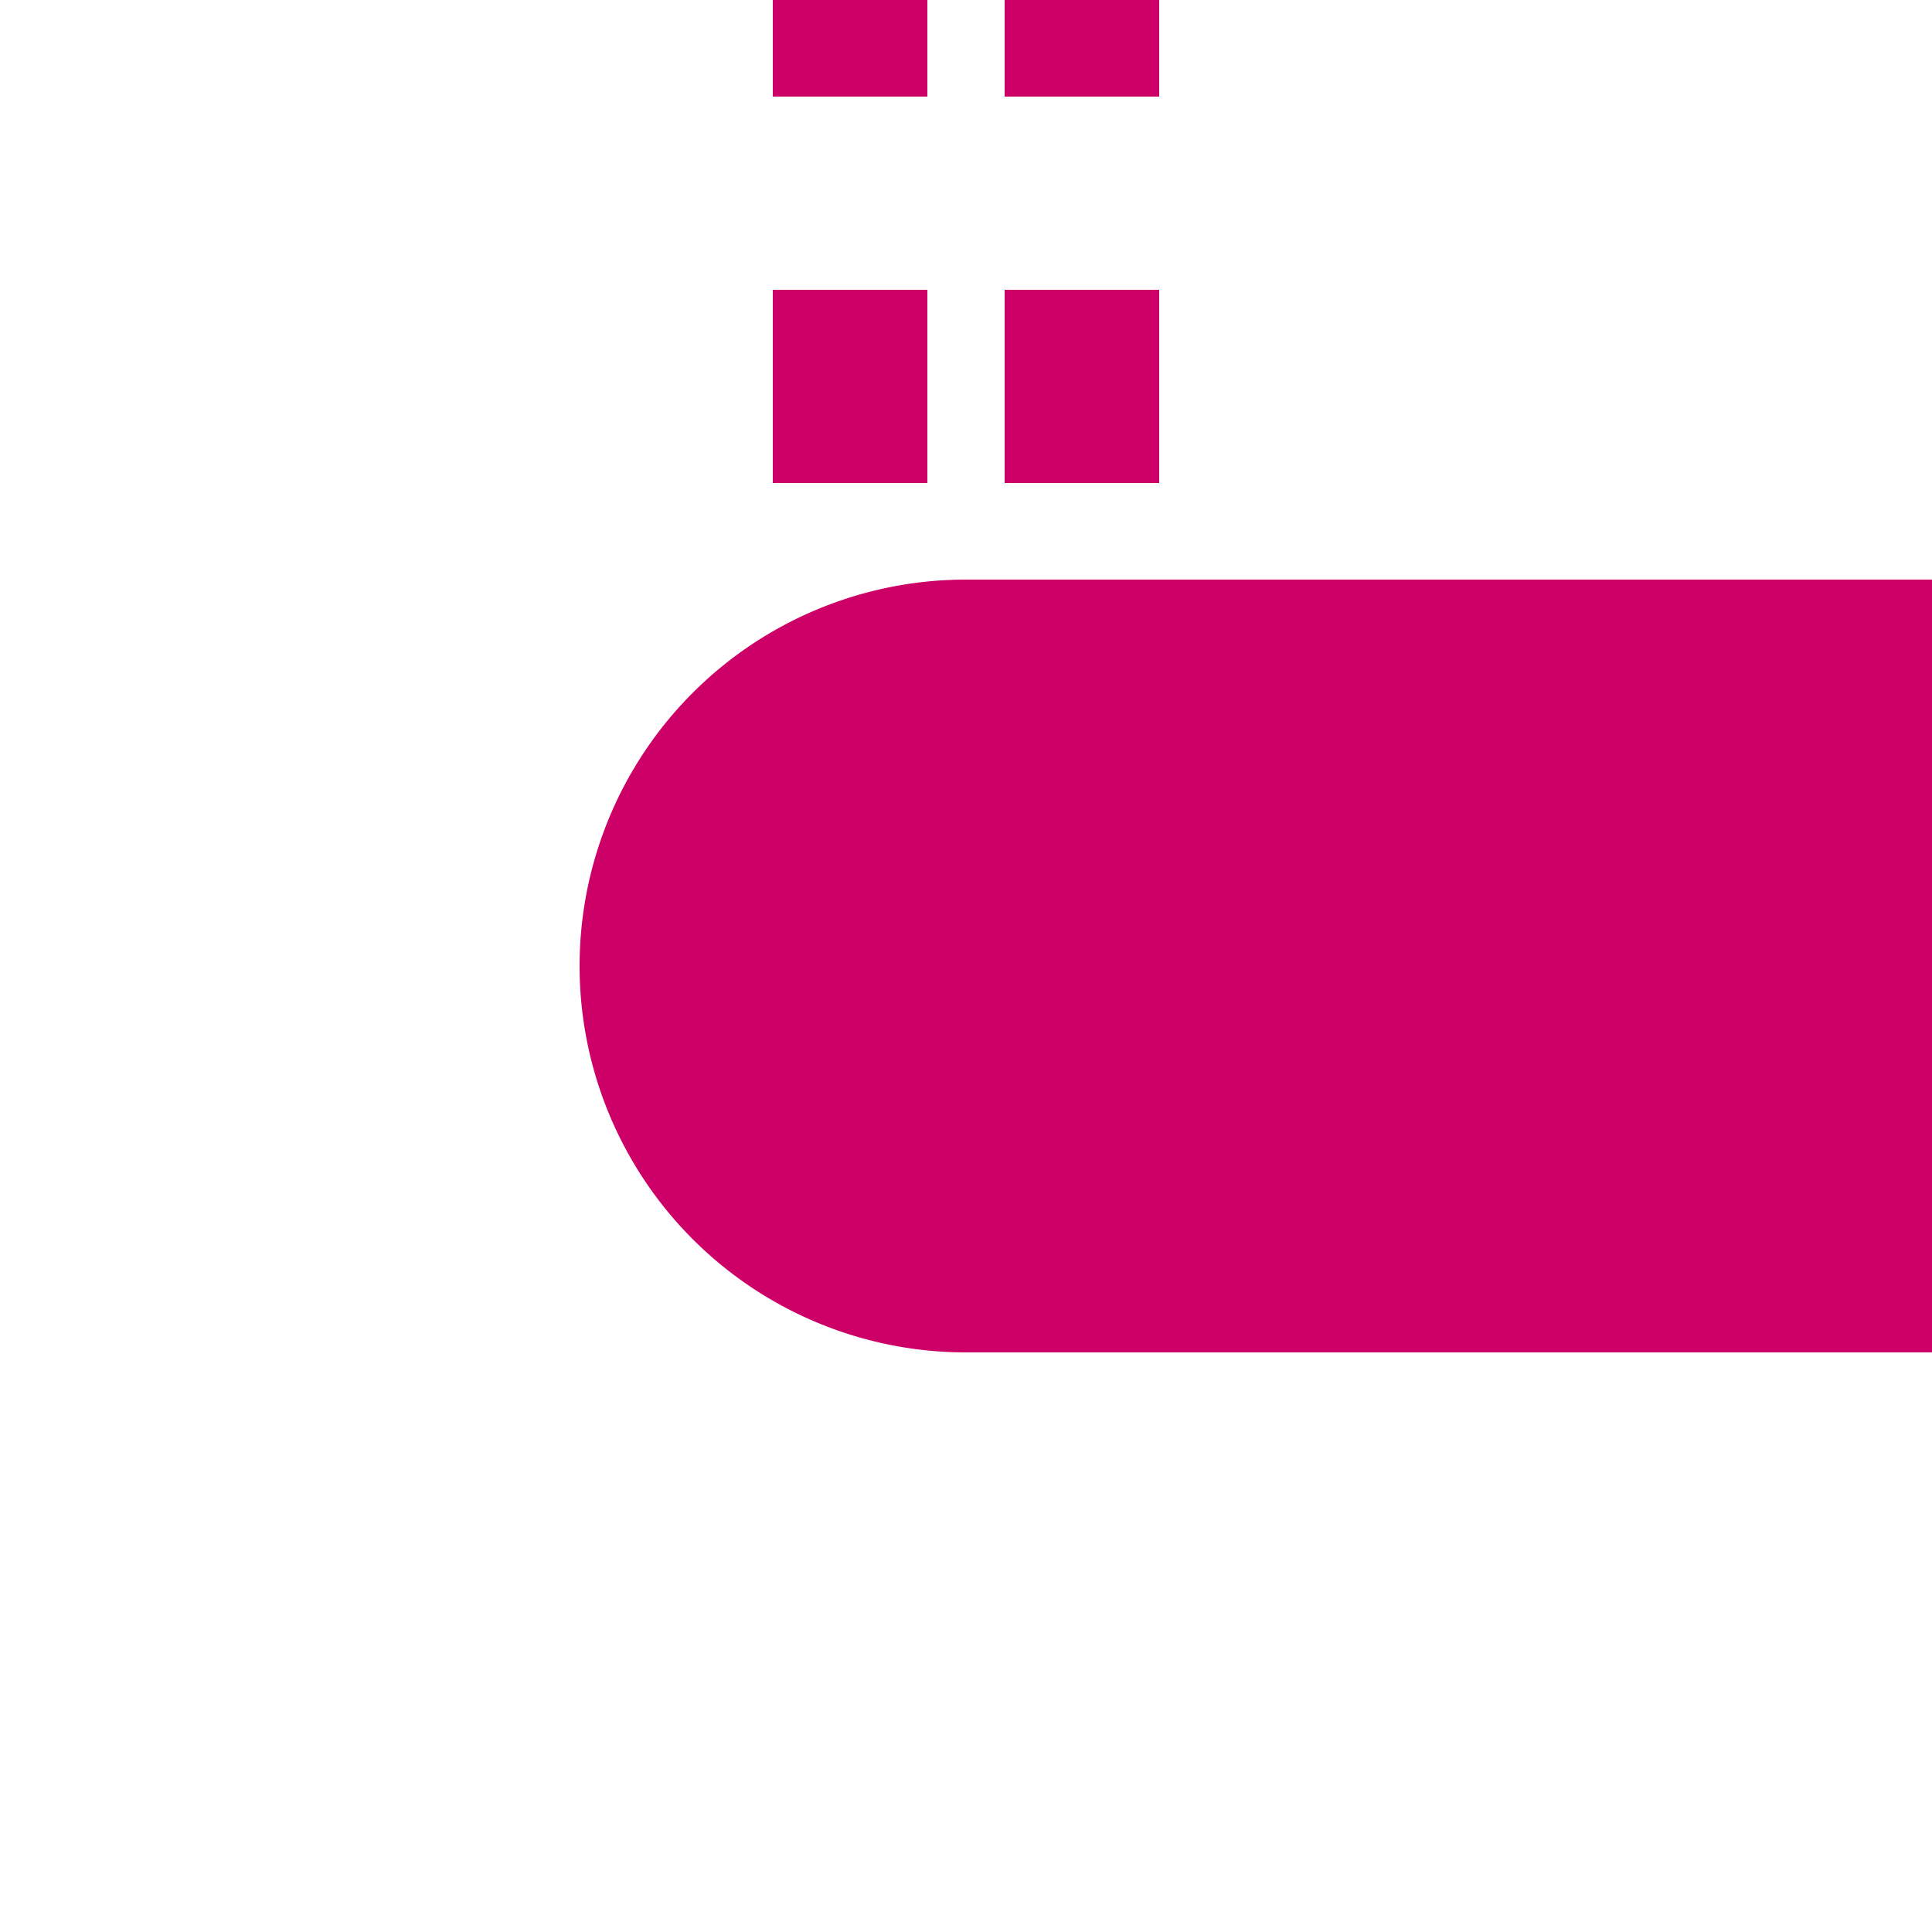 <?xml version="1.0" encoding="UTF-8"?>
<svg xmlns="http://www.w3.org/2000/svg" width="500" height="500">
 <title>tKHSTe-L ruby</title>
 <path stroke="#CC0066" d="m 220,225 V 0 m 60,225 V 0" stroke-width="40" stroke-dasharray="50"/>
 <path fill="#CC0066" d="M 500,150 H 250 a 100,100 0 0 0 0,200 H 500"/>
</svg>